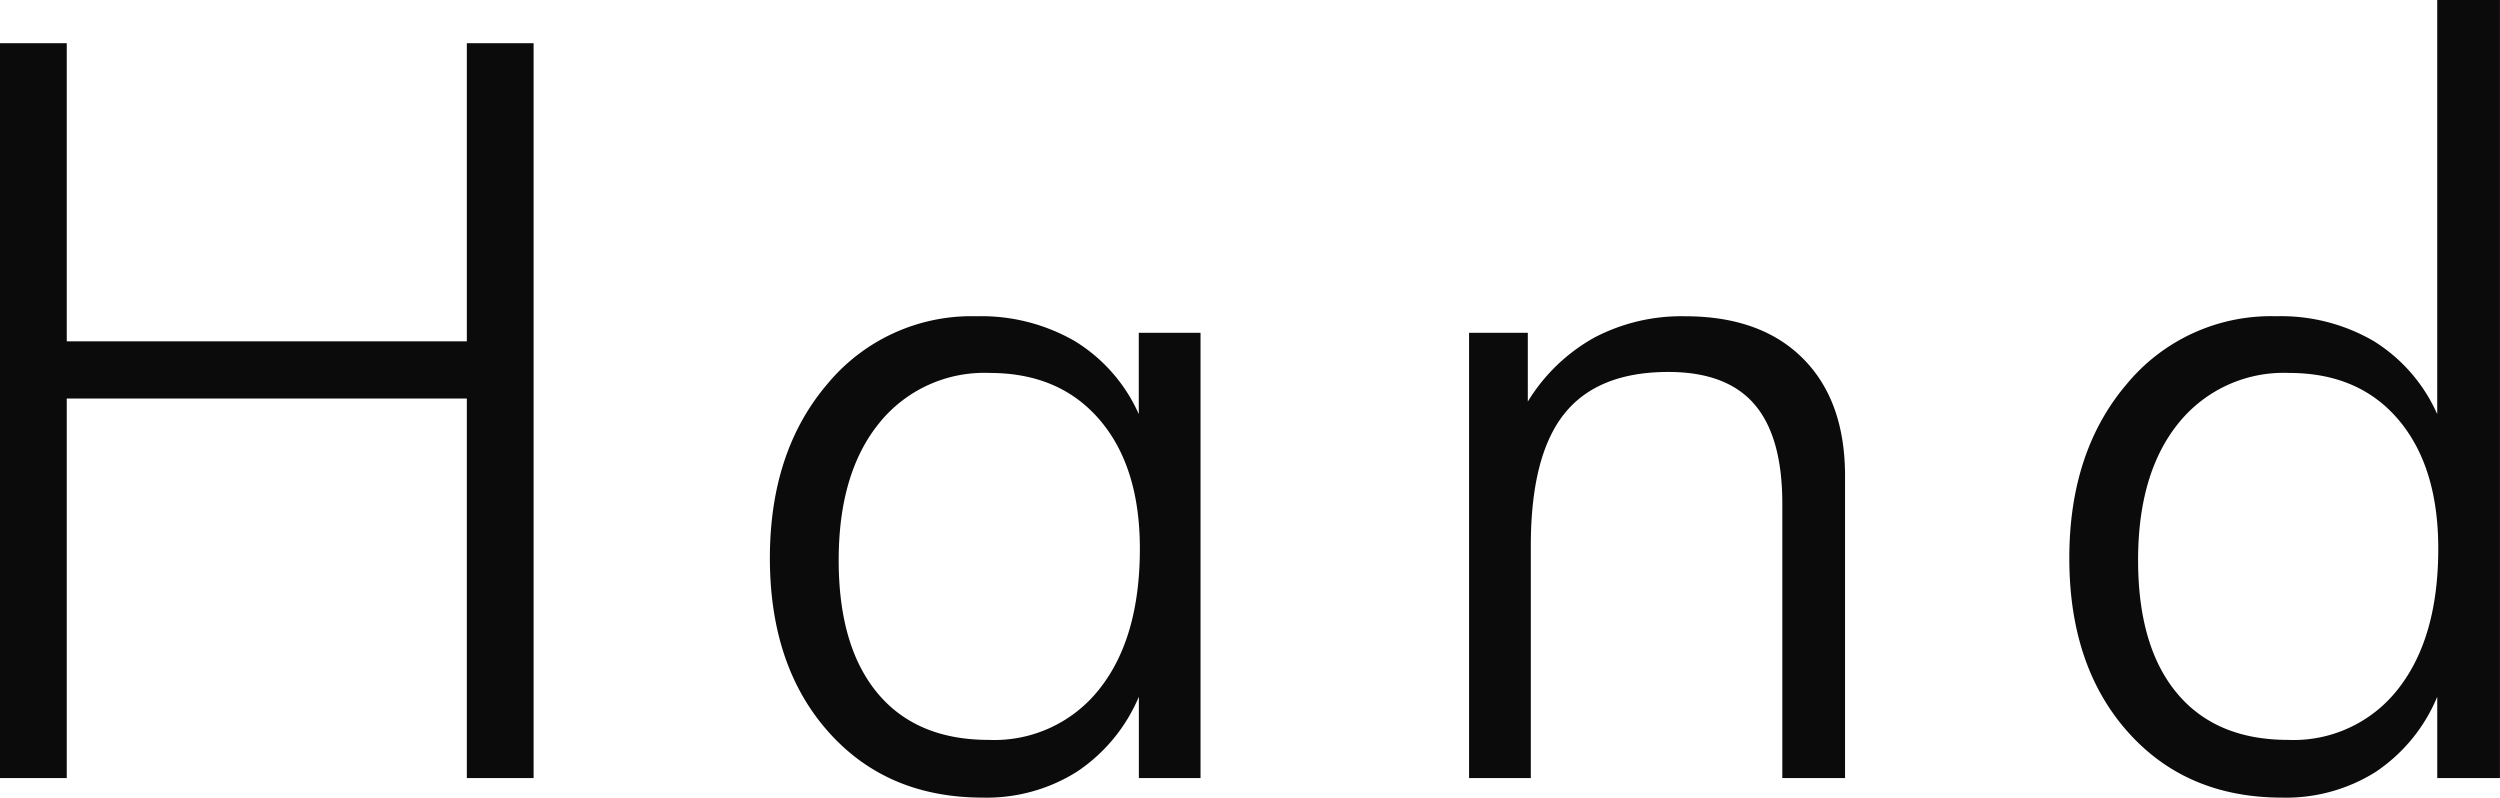 <svg xmlns="http://www.w3.org/2000/svg" width="238.32" height="76.036" viewBox="0 0 238.32 76.036">
  <path id="パス_4" data-name="パス 4" d="M8.709,0V-70.055h6.364v28.424H53.211V-70.055h6.364V0H53.211V-36.176H15.073V0Zm79.95-20.768q0,8.23,3.708,12.681t10.6,4.45a12.735,12.735,0,0,0,10.551-4.857q3.852-4.857,3.852-13.375,0-7.8-3.828-12.274t-10.479-4.474a12.855,12.855,0,0,0-10.527,4.761Q88.659-29.094,88.659-20.768ZM117.275,0V-7.752A16.111,16.111,0,0,1,111.365-.6a16.135,16.135,0,0,1-8.972,2.464q-9.14,0-14.714-6.269T82.1-20.959q0-10.192,5.5-16.628a17.834,17.834,0,0,1,14.212-6.436,17.842,17.842,0,0,1,9.355,2.369,15.558,15.558,0,0,1,6.1,6.962v-7.752h5.886V0Zm31.477,0V-42.444h5.6v6.556a17.259,17.259,0,0,1,6.34-6.1,17.855,17.855,0,0,1,8.637-2.034q7.226,0,11.245,4.02t4.02,11.2V0h-5.981V-26.175q0-6.364-2.656-9.451t-8.207-3.086q-6.747,0-9.929,4t-3.182,12.561V0Zm63.777-20.768q0,8.23,3.708,12.681t10.6,4.45a12.619,12.619,0,0,0,10.479-4.857q3.828-4.857,3.828-13.375,0-7.8-3.78-12.274t-10.432-4.474A12.855,12.855,0,0,0,216.4-33.855Q212.528-29.094,212.528-20.768ZM241.047,0V-7.752a15.979,15.979,0,0,1-5.886,7.178,16.047,16.047,0,0,1-8.9,2.44q-9.14,0-14.714-6.269t-5.575-16.557q0-10.192,5.5-16.628a17.834,17.834,0,0,1,14.212-6.436,17.589,17.589,0,0,1,9.307,2.369,15.655,15.655,0,0,1,6.053,6.962V-74.17h5.981V0Z" transform="translate(-8.709 74.17)" fill="#0b0b0b"/>
</svg>
